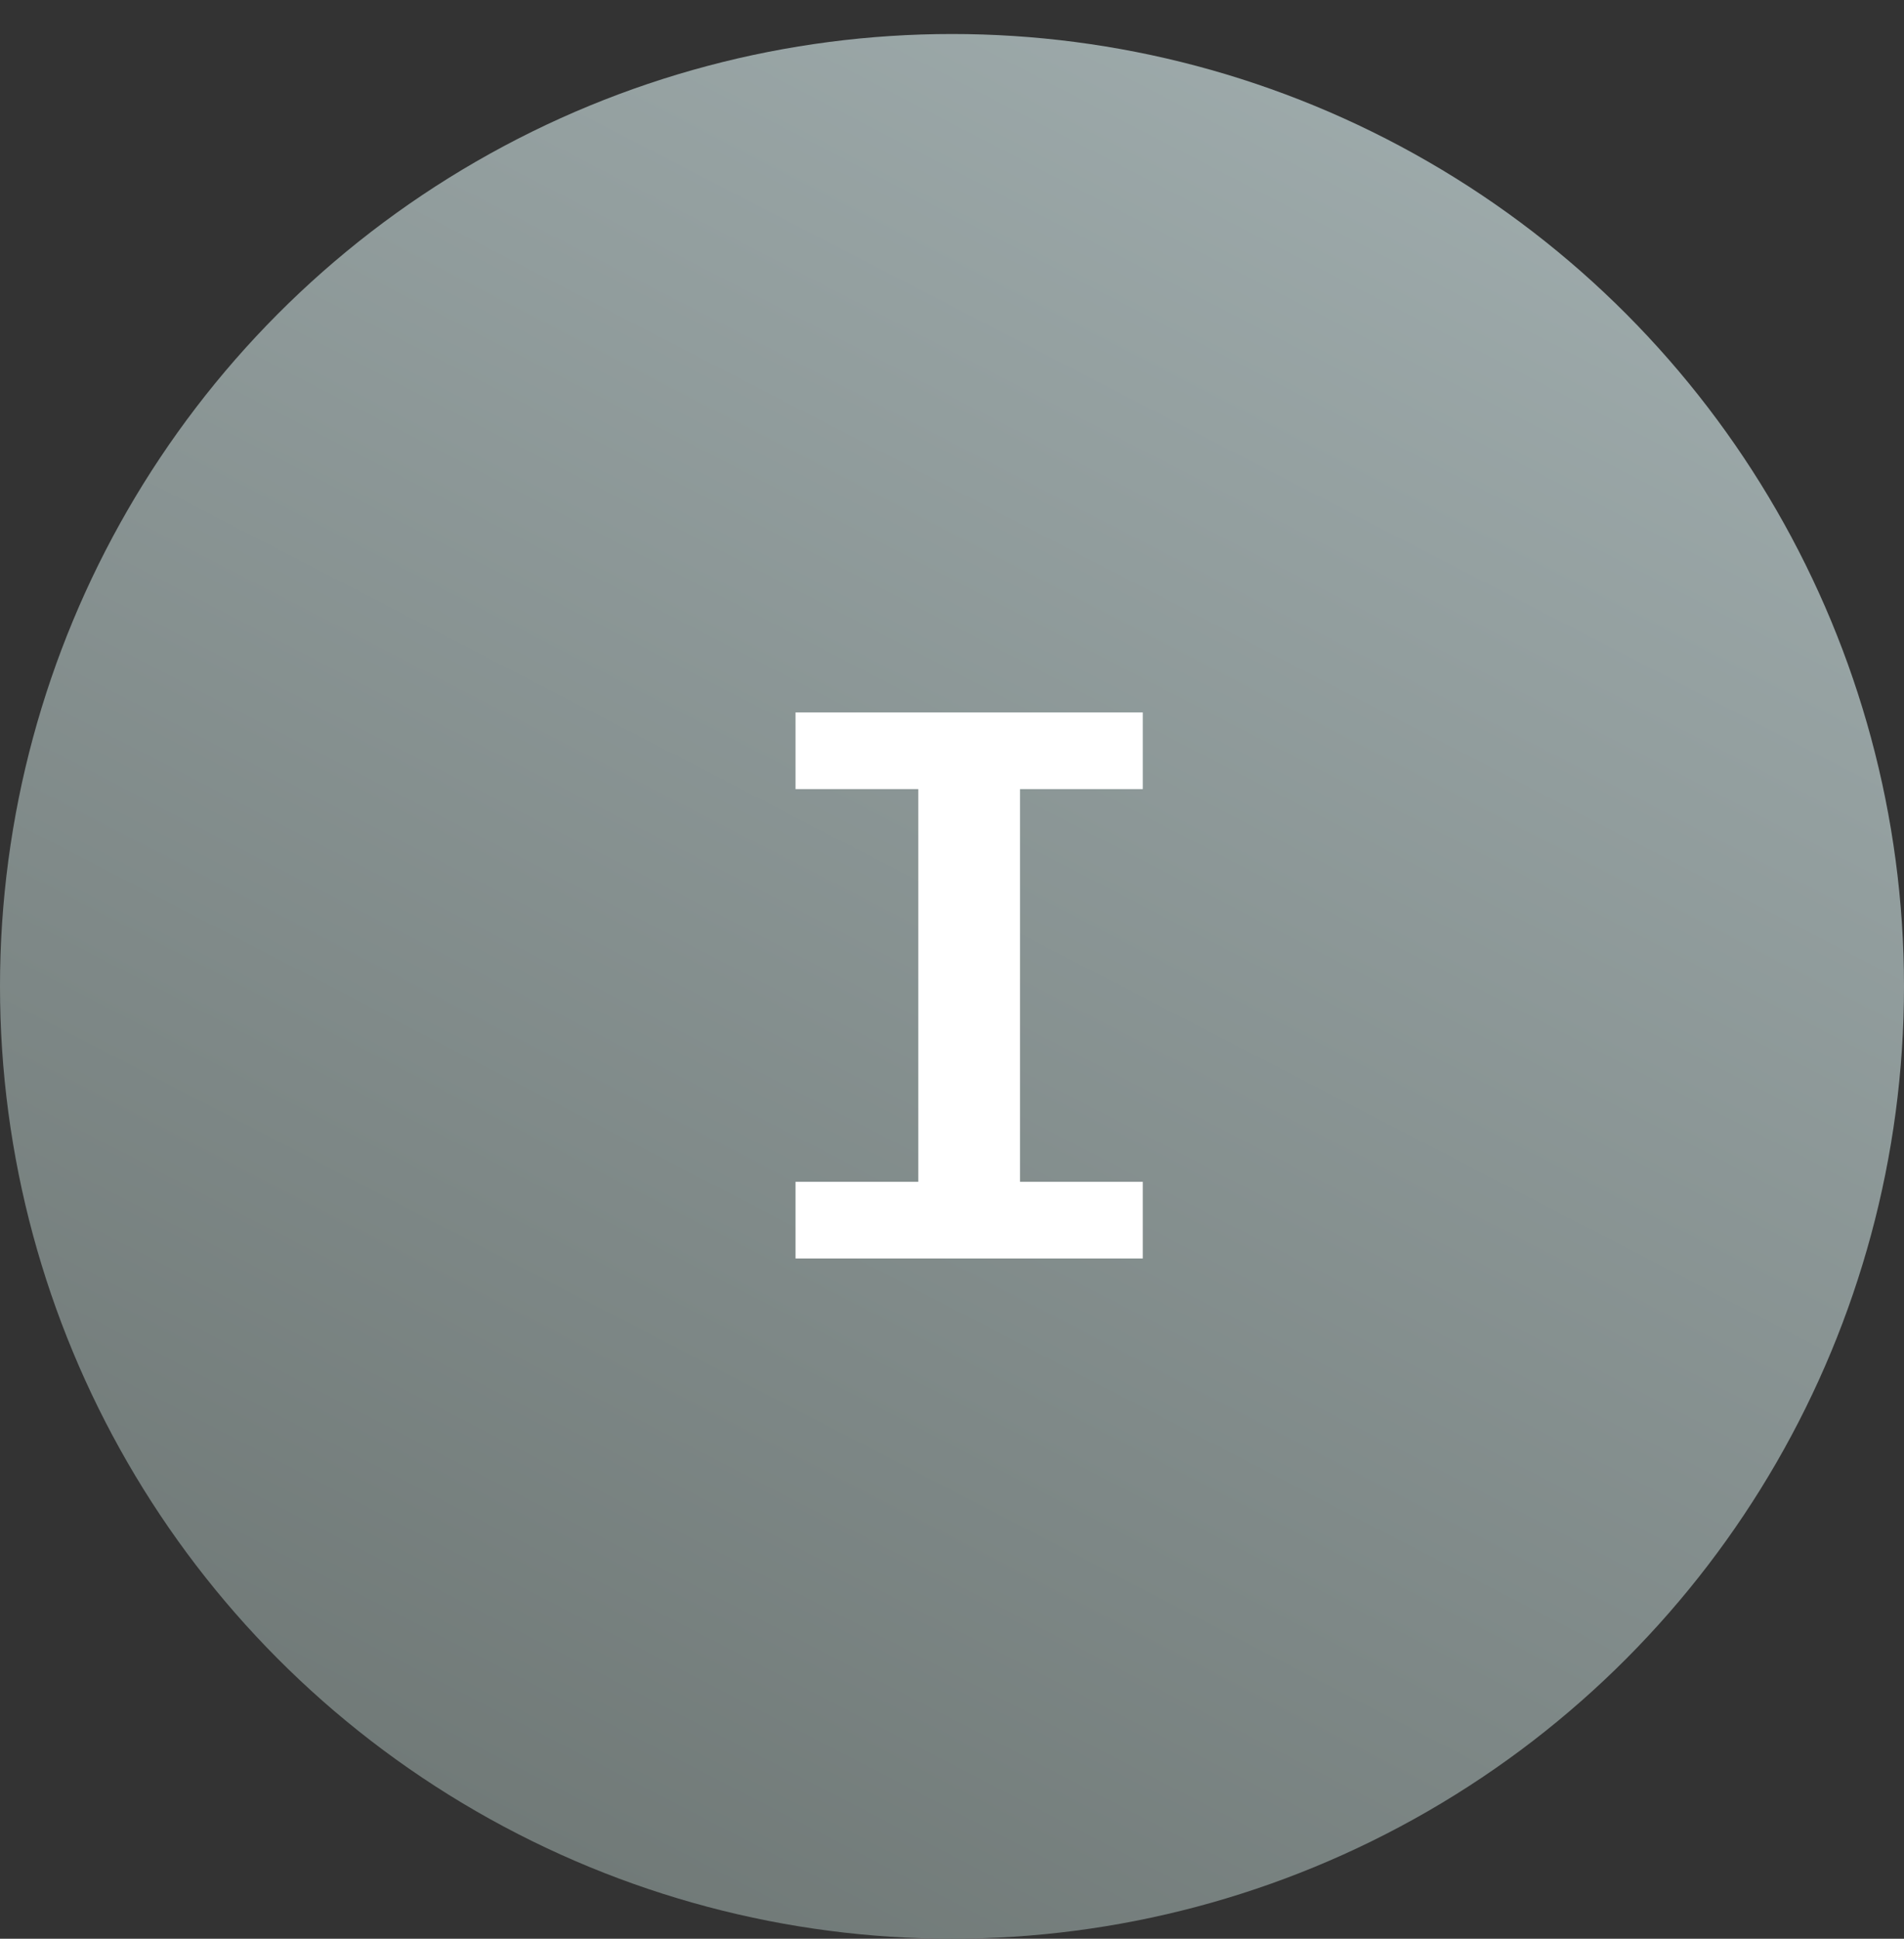 <svg width="56" height="57" viewBox="0 0 56 57" fill="none" xmlns="http://www.w3.org/2000/svg">
<rect x="0" y="0" width="56" height="57" fill="#333333" stroke="none"/>
<circle cx="28" cy="29" r="28" fill="url(#paint0_linear_2144_41984)"/>
<path d="M23.398 37V34.746H27.009V23.2H23.398V20.946H33.611V23.2H30V34.746H33.611V37H23.398Z" fill="white"/>
<defs>
<linearGradient id="paint0_linear_2144_41984" x1="47.5" y1="1" x2="18.5" y2="57" gradientUnits="userSpaceOnUse">
<stop stop-color="#A1AEAF"/>
<stop offset="1" stop-color="#707977"/>
</linearGradient>
</defs>
</svg>
